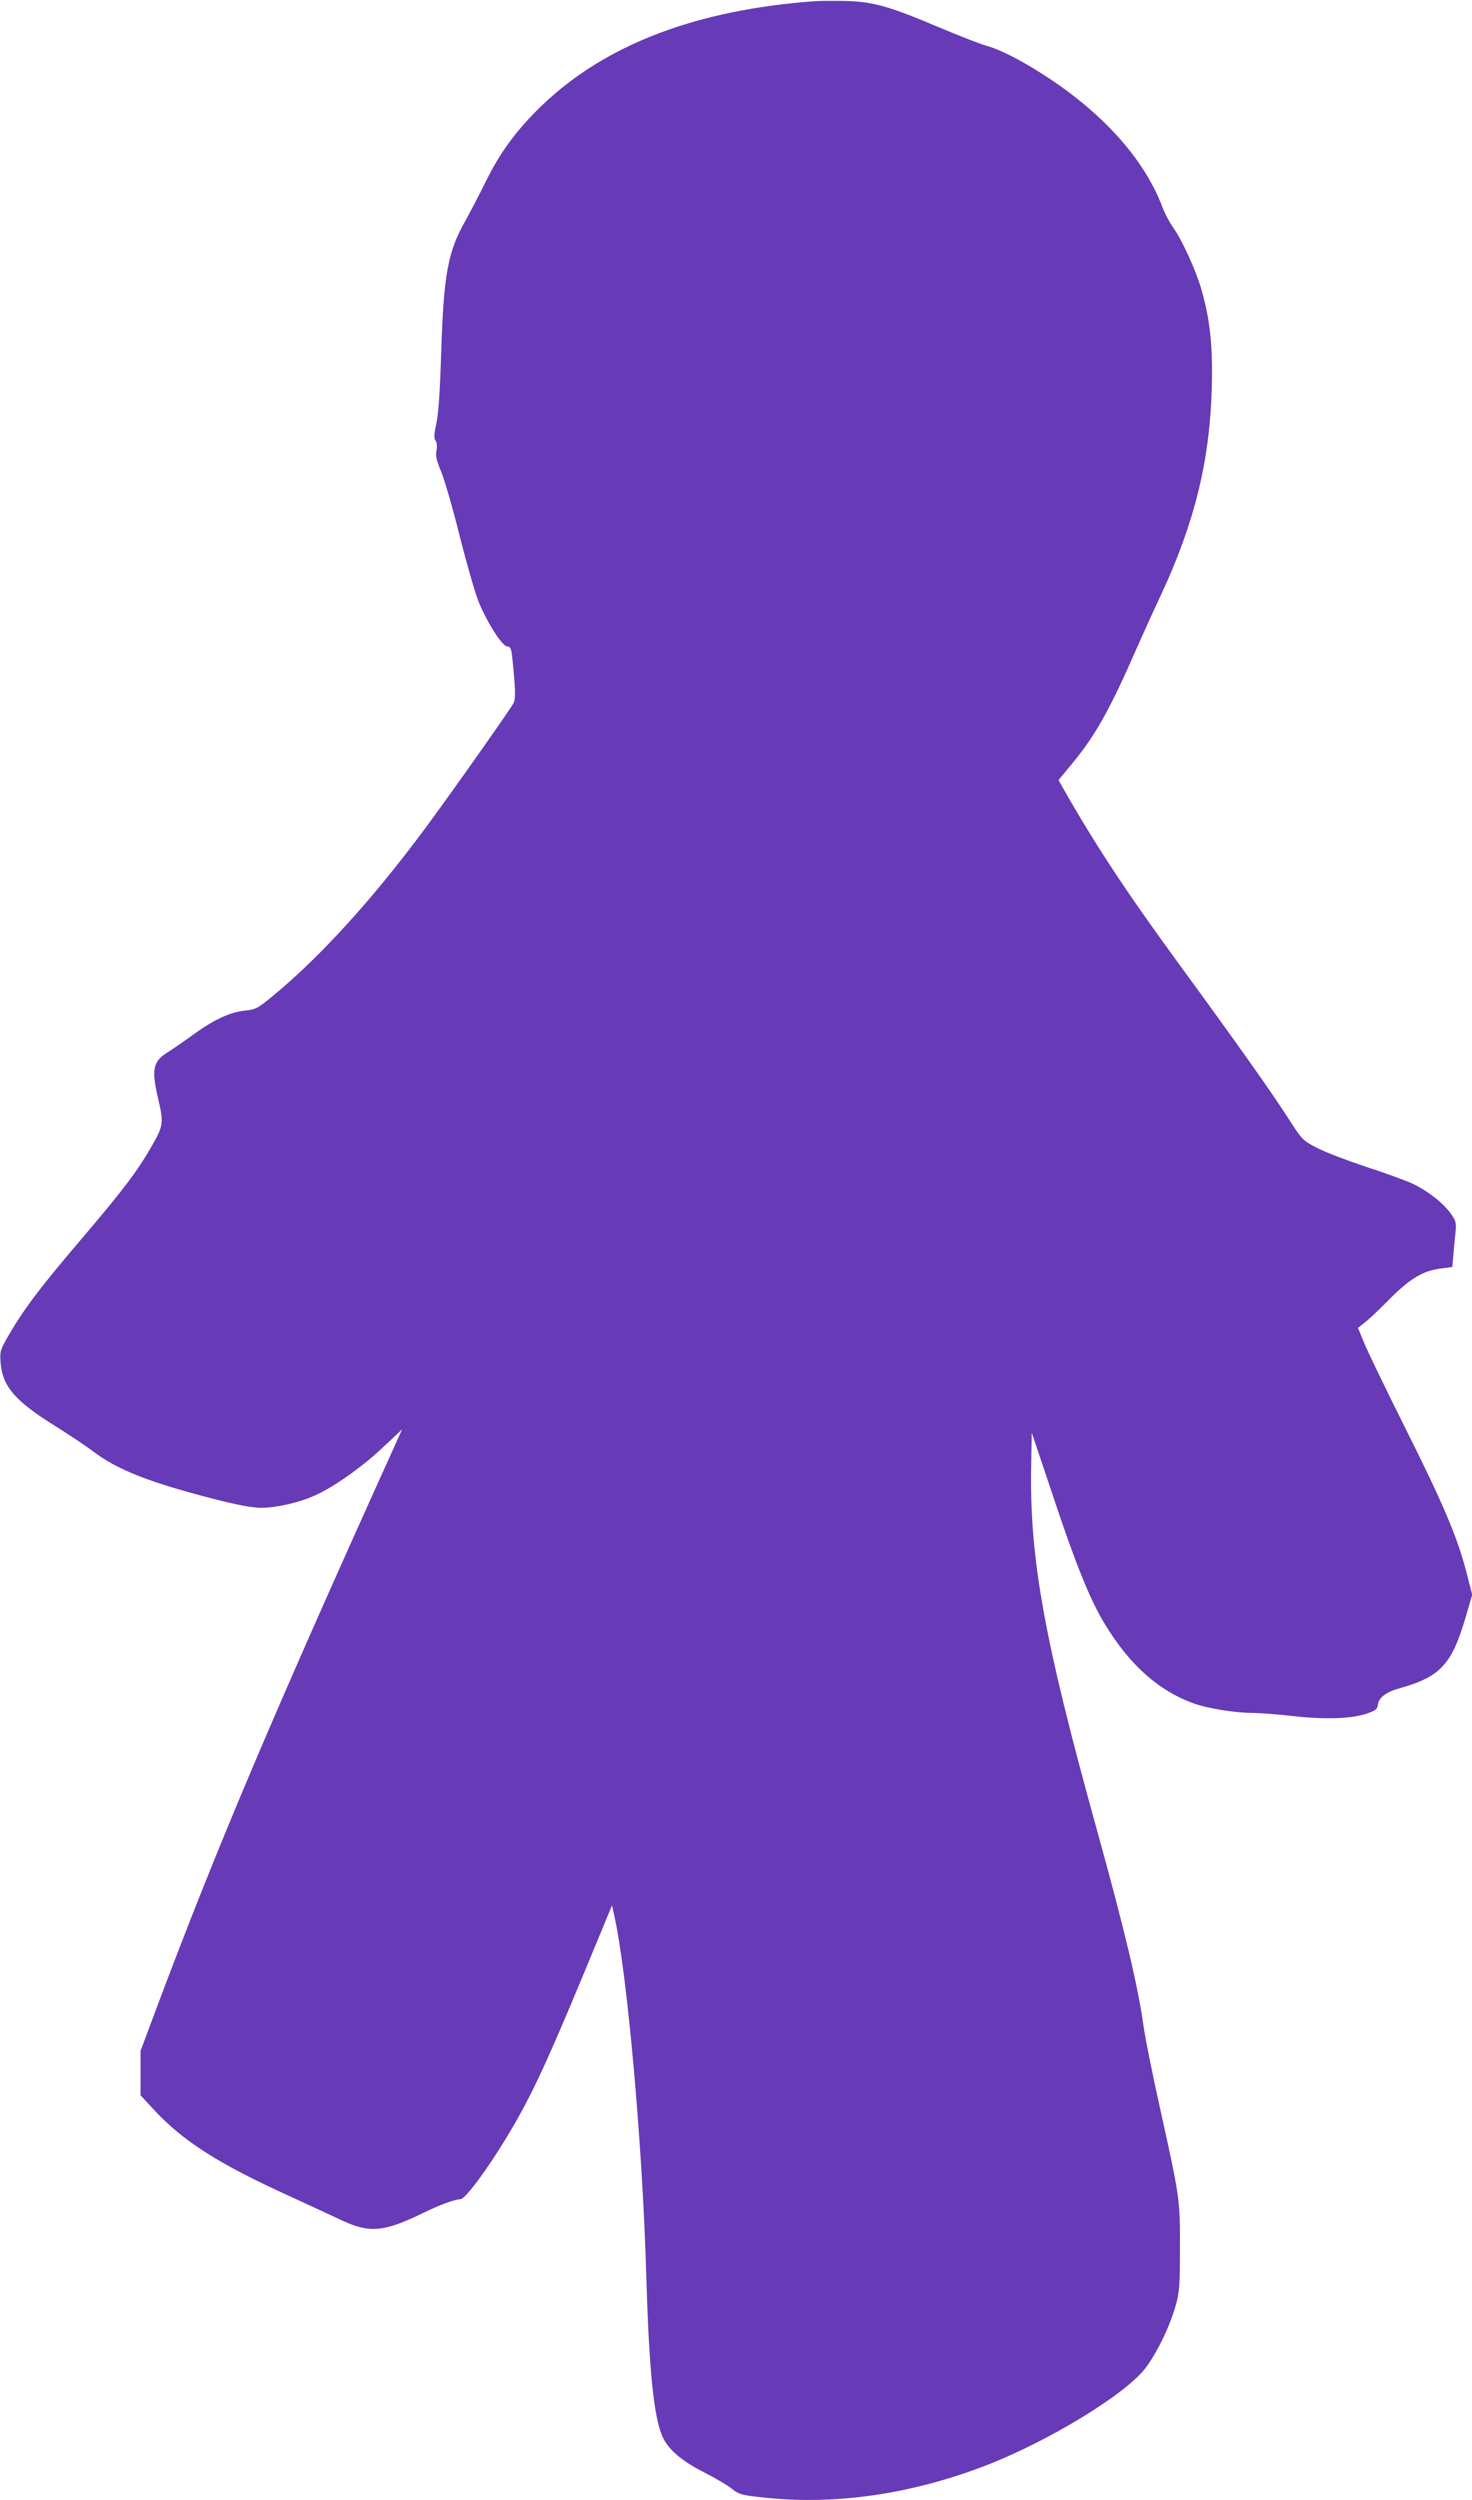 <?xml version="1.0" standalone="no"?>
<!DOCTYPE svg PUBLIC "-//W3C//DTD SVG 20010904//EN"
 "http://www.w3.org/TR/2001/REC-SVG-20010904/DTD/svg10.dtd">
<svg version="1.0" xmlns="http://www.w3.org/2000/svg"
 width="754pt" height="1280pt" viewBox="0 0 754 1280"
 preserveAspectRatio="xMidYMid meet">
<g transform="translate(0,1280) scale(0.1,-0.1)"
fill="#673ab7" stroke="none">
<path d="M4175 12794 c-608 -44 -1073 -222 -1397 -532 -130 -125 -214 -238
-290 -392 -34 -69 -81 -159 -104 -200 -90 -159 -111 -273 -124 -670 -6 -201
-14 -318 -25 -368 -12 -57 -13 -77 -4 -88 7 -8 9 -27 5 -50 -6 -28 0 -52 25
-112 17 -42 60 -190 94 -328 35 -138 78 -289 97 -336 45 -109 121 -228 147
-228 15 0 20 -10 25 -57 17 -167 18 -210 6 -234 -19 -35 -325 -469 -455 -644
-265 -357 -531 -650 -770 -848 -84 -70 -93 -75 -148 -81 -79 -8 -161 -46 -271
-126 -50 -36 -108 -76 -129 -89 -73 -45 -82 -87 -47 -236 29 -124 27 -138 -31
-240 -76 -133 -146 -225 -363 -480 -207 -243 -290 -352 -369 -487 -46 -79 -48
-86 -44 -143 9 -123 74 -198 278 -325 72 -45 160 -104 196 -131 123 -94 289
-159 616 -243 126 -32 198 -46 246 -46 78 0 199 28 280 66 93 42 241 147 343
244 l98 92 -29 -64 c-634 -1400 -916 -2067 -1220 -2875 l-91 -243 0 -114 0
-114 76 -82 c146 -155 327 -270 676 -429 108 -50 235 -108 283 -131 140 -65
214 -57 413 40 86 42 163 70 191 70 23 0 134 148 235 315 134 222 209 385 477
1035 l64 155 12 -55 c66 -297 144 -1167 163 -1830 14 -486 38 -729 82 -832 28
-67 100 -129 214 -186 55 -28 116 -64 137 -80 44 -35 54 -38 196 -52 352 -34
728 21 1101 163 321 122 726 368 827 502 59 77 127 218 155 320 20 71 22 105
22 295 1 248 0 256 -104 725 -38 171 -76 360 -84 422 -28 197 -93 472 -237
993 -271 976 -346 1393 -337 1865 l3 170 109 -325 c117 -352 190 -531 264
-653 129 -214 281 -348 467 -412 68 -23 206 -45 286 -45 37 0 131 -7 210 -16
167 -19 300 -14 379 12 47 16 55 23 58 46 4 36 42 65 111 84 210 59 268 122
340 369 l32 110 -30 117 c-47 181 -120 352 -316 743 -99 198 -193 393 -209
433 l-30 73 40 32 c21 17 71 64 109 103 117 119 184 159 281 170 l53 7 6 66
c3 36 8 89 11 116 4 45 1 56 -25 92 -40 55 -117 115 -194 152 -34 16 -141 55
-237 86 -96 32 -210 75 -252 97 -76 39 -77 40 -154 160 -83 129 -265 386 -559
788 -262 358 -423 602 -587 890 l-26 46 72 87 c116 140 193 277 328 587 28 63
83 185 123 270 173 369 252 691 262 1060 6 217 -8 351 -53 508 -28 98 -99 254
-148 322 -17 25 -40 68 -50 95 -88 237 -288 466 -569 655 -136 91 -252 152
-332 175 -33 9 -143 52 -245 95 -252 107 -337 131 -475 135 -60 1 -132 1 -160
-1z"/>
</g>
</svg>
